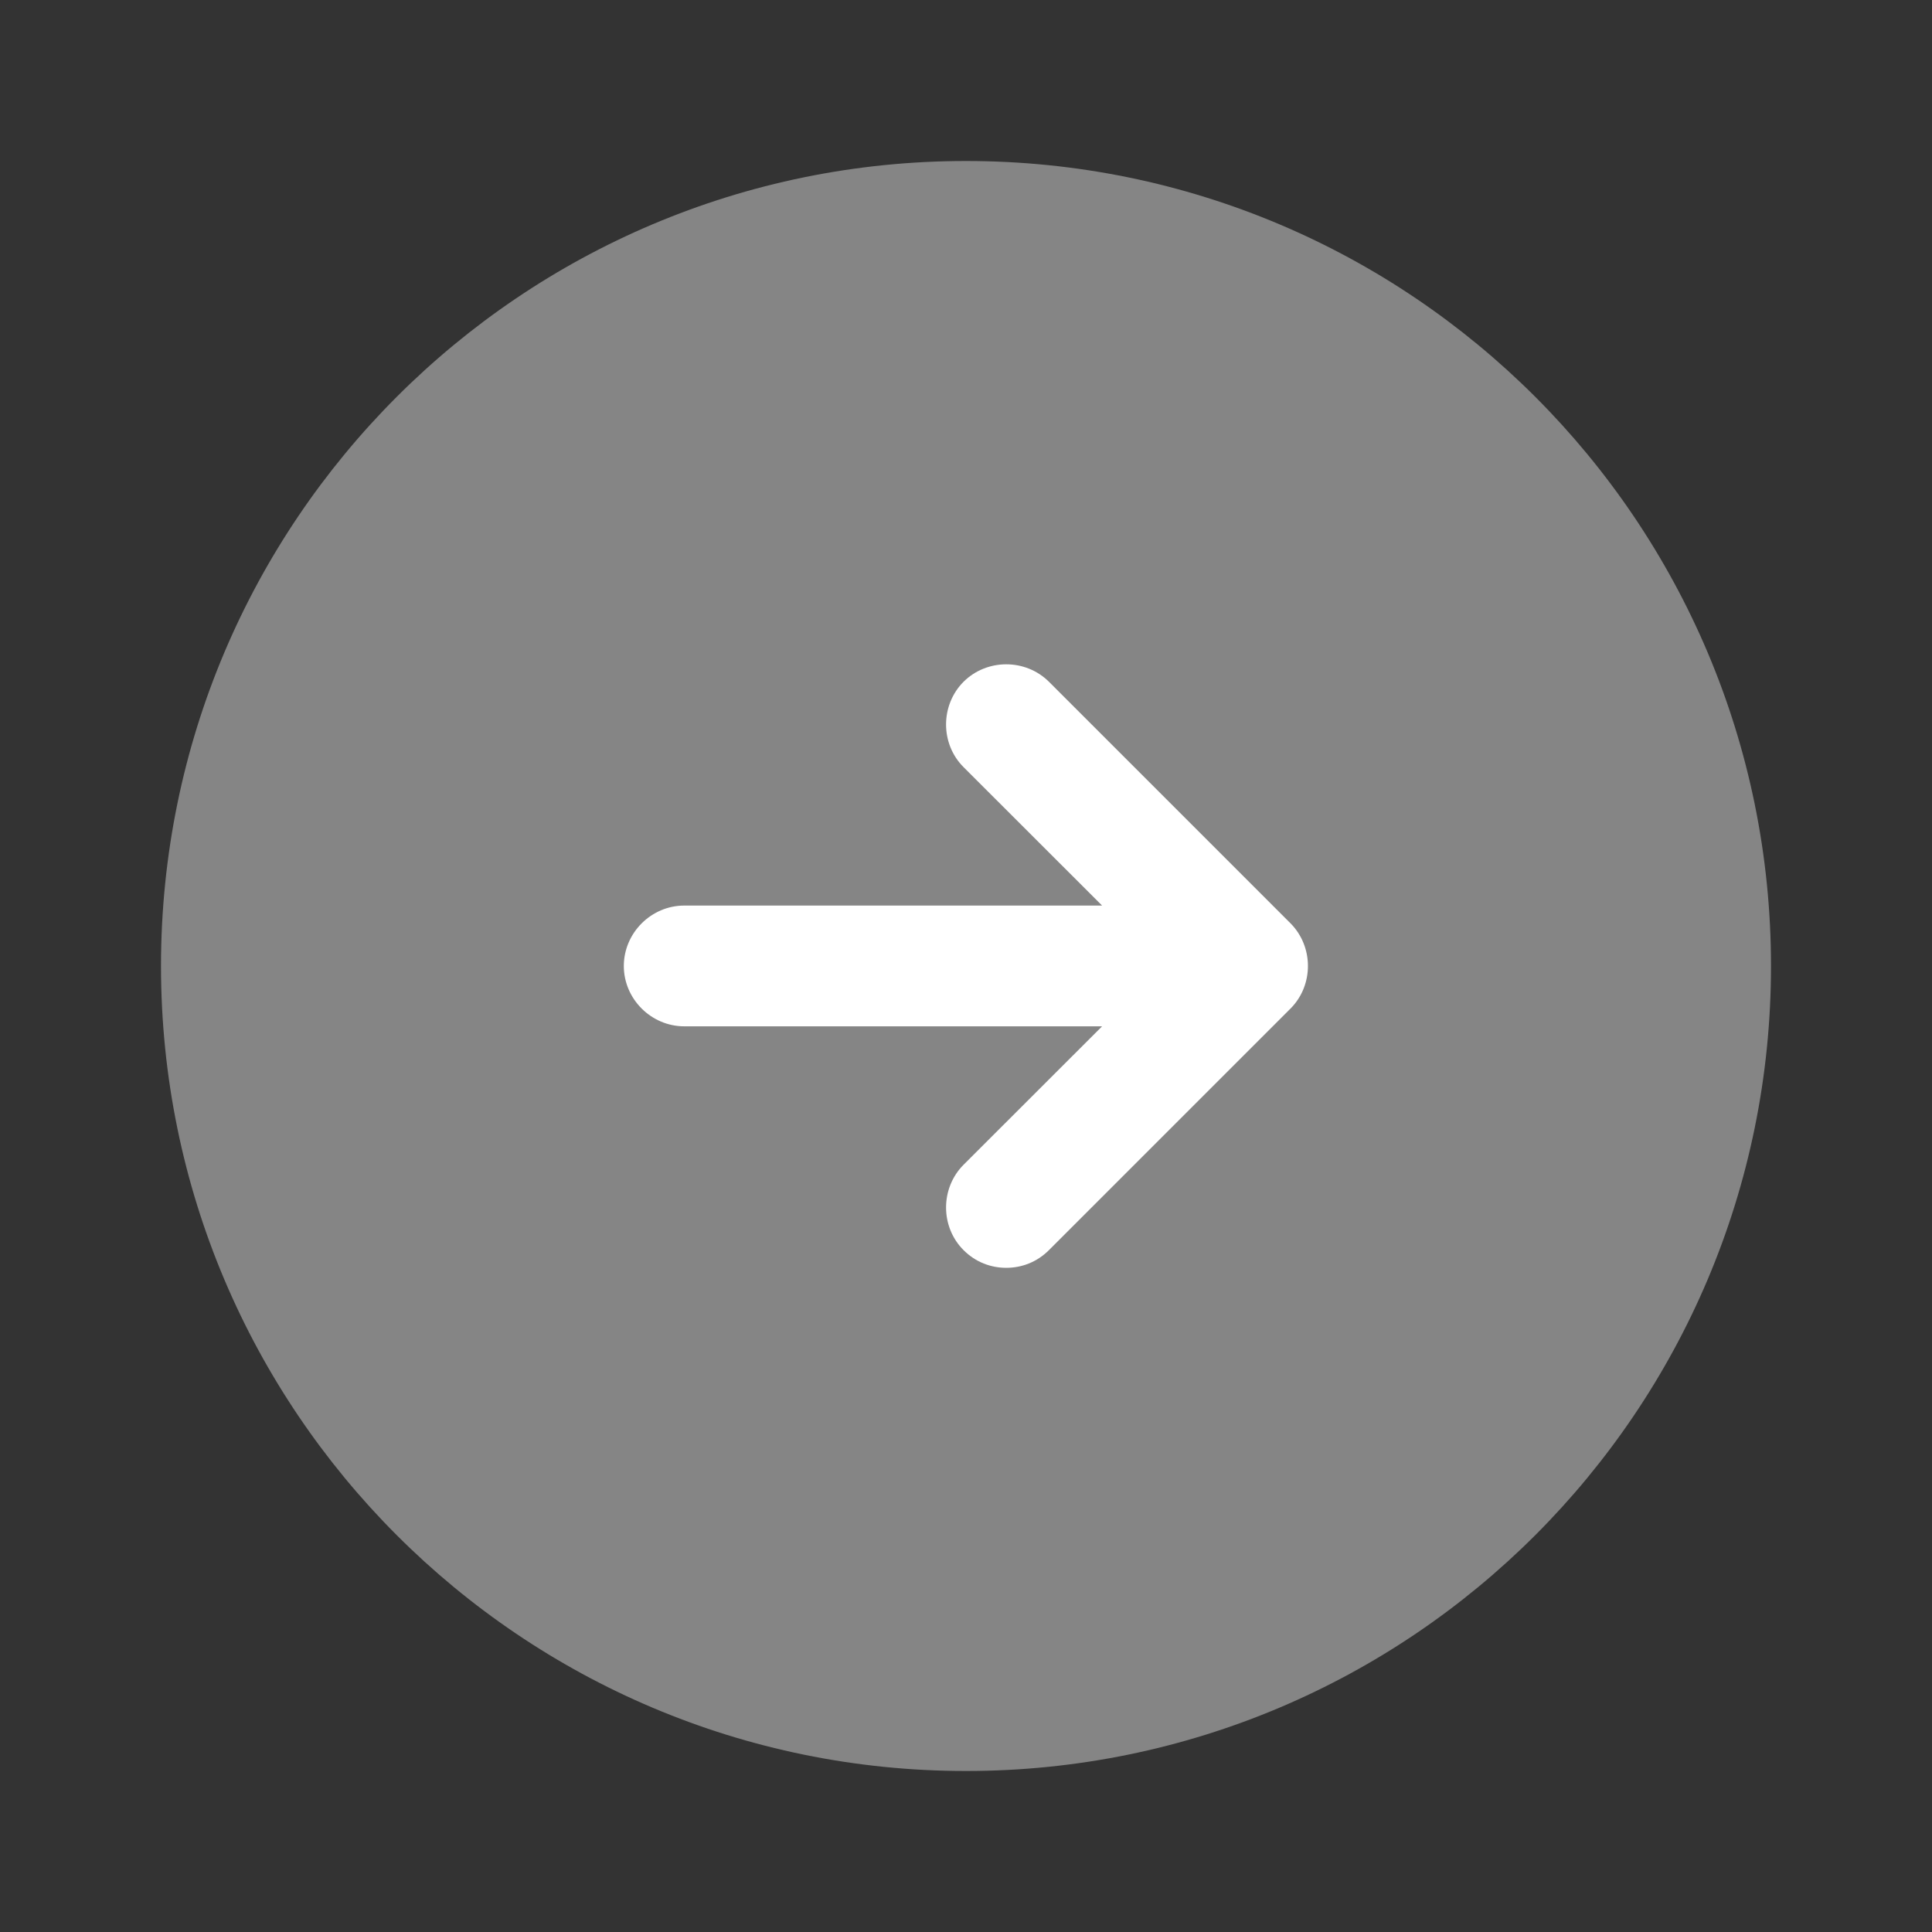 <svg width="18" height="18" viewBox="0 0 18 18" fill="none" xmlns="http://www.w3.org/2000/svg">
<rect x="0" y="0" width="18" height="18" fill="#333333" stroke="none"/>
<path opacity="0.4" d="M9 16.5C13.142 16.5 16.5 13.142 16.5 9C16.5 4.858 13.142 1.5 9 1.5C4.858 1.5 1.5 4.858 1.5 9C1.5 13.142 4.858 16.5 9 16.5Z" fill="white"/>
<path d="M12.023 8.602L9.773 6.352C9.555 6.135 9.195 6.135 8.977 6.352C8.76 6.57 8.76 6.93 8.977 7.147L10.268 8.437H6.375C6.067 8.437 5.812 8.692 5.812 9C5.812 9.307 6.067 9.562 6.375 9.562H10.268L8.977 10.852C8.76 11.07 8.76 11.43 8.977 11.647C9.09 11.76 9.232 11.812 9.375 11.812C9.518 11.812 9.66 11.76 9.773 11.647L12.023 9.397C12.24 9.18 12.24 8.82 12.023 8.602Z" fill="white"/>
</svg>
